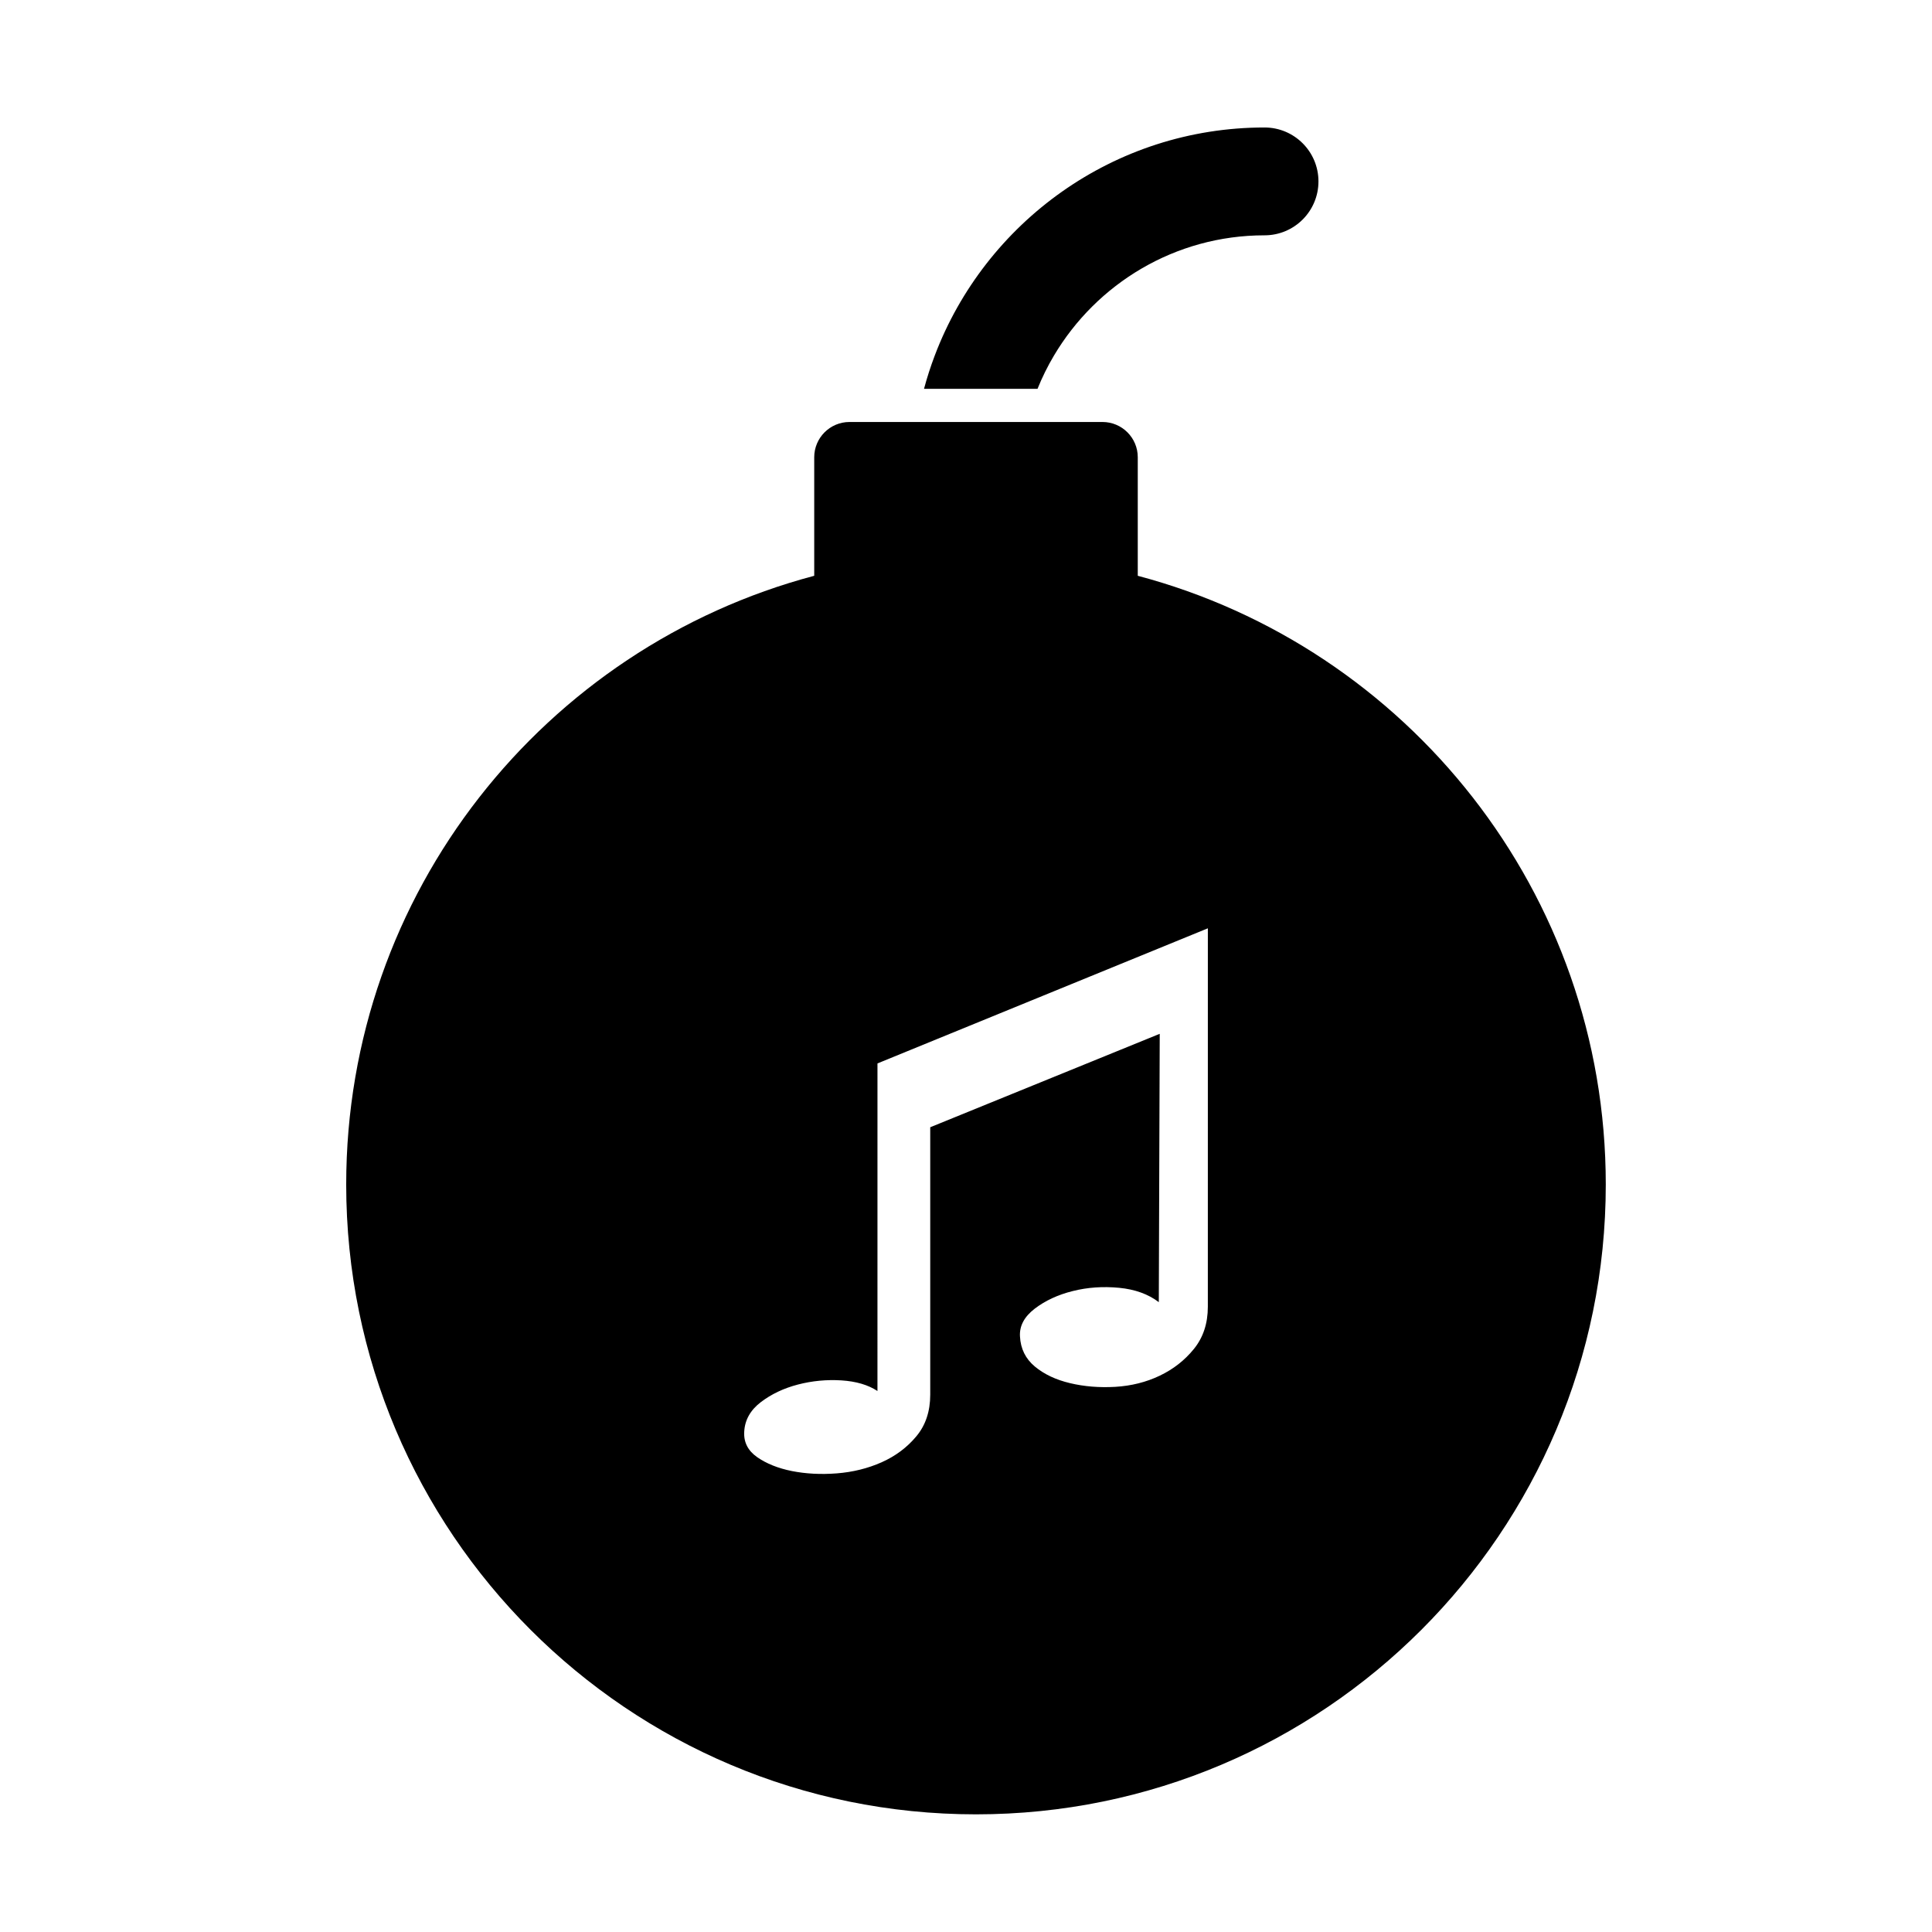 <?xml version="1.0" encoding="UTF-8"?>
<!-- Uploaded to: SVG Repo, www.svgrepo.com, Generator: SVG Repo Mixer Tools -->
<svg fill="#000000" width="800px" height="800px" version="1.1" viewBox="144 144 512 512" xmlns="http://www.w3.org/2000/svg">
 <g>
  <path d="m423.3 238.25c11.309-19.07 32.09-31.887 55.816-31.887 7.891 0 14.289-6.398 14.289-14.289 0-7.891-6.398-14.289-14.289-14.289-39.914 0-74.051 25.168-87.406 60.465-1.086 2.867-2.035 5.801-2.836 8.793h30.082c1.227-3.051 2.68-5.988 4.344-8.793z"/>
  <path d="m445.52 296.59v-31.406c0-5.168-4.188-9.352-9.352-9.352h-67.035c-5.168 0-9.355 4.188-9.355 9.352v31.406c-71.398 18.926-124.03 83.961-124.03 161.32 0 92.184 74.719 166.91 166.9 166.91 92.176 0 166.9-74.723 166.9-166.91 0-77.355-52.629-142.39-124.03-161.32zm18.57 193.72c0 4.418-1.234 8.137-3.684 11.164-2.445 3.023-5.477 5.387-9.07 7.102-3.594 1.715-7.519 2.699-11.773 2.953-4.246 0.242-8.258-0.086-12.012-0.984-3.769-0.898-6.867-2.367-9.32-4.414-2.445-2.043-3.766-4.695-3.926-7.973-0.164-2.785 1.148-5.227 3.926-7.359 2.785-2.121 6.141-3.684 10.062-4.656 3.918-0.988 8.004-1.262 12.262-0.863 4.242 0.41 7.762 1.684 10.539 3.805l0.246-71.113-60.82 24.762v70.867c0 4.418-1.223 8.098-3.68 11.035-2.449 2.949-5.516 5.238-9.195 6.883-3.684 1.633-7.641 2.609-11.895 2.941-4.25 0.328-8.215 0.113-11.898-0.617-3.68-0.738-6.731-1.969-9.195-3.68-2.453-1.719-3.594-3.961-3.43-6.734 0.16-3.109 1.625-5.727 4.41-7.856 2.777-2.113 6.047-3.672 9.812-4.652 3.758-0.98 7.602-1.344 11.527-1.105 3.914 0.25 7.106 1.195 9.559 2.816l0.004-86.812 87.555-35.809z"/>
 </g>
</svg>